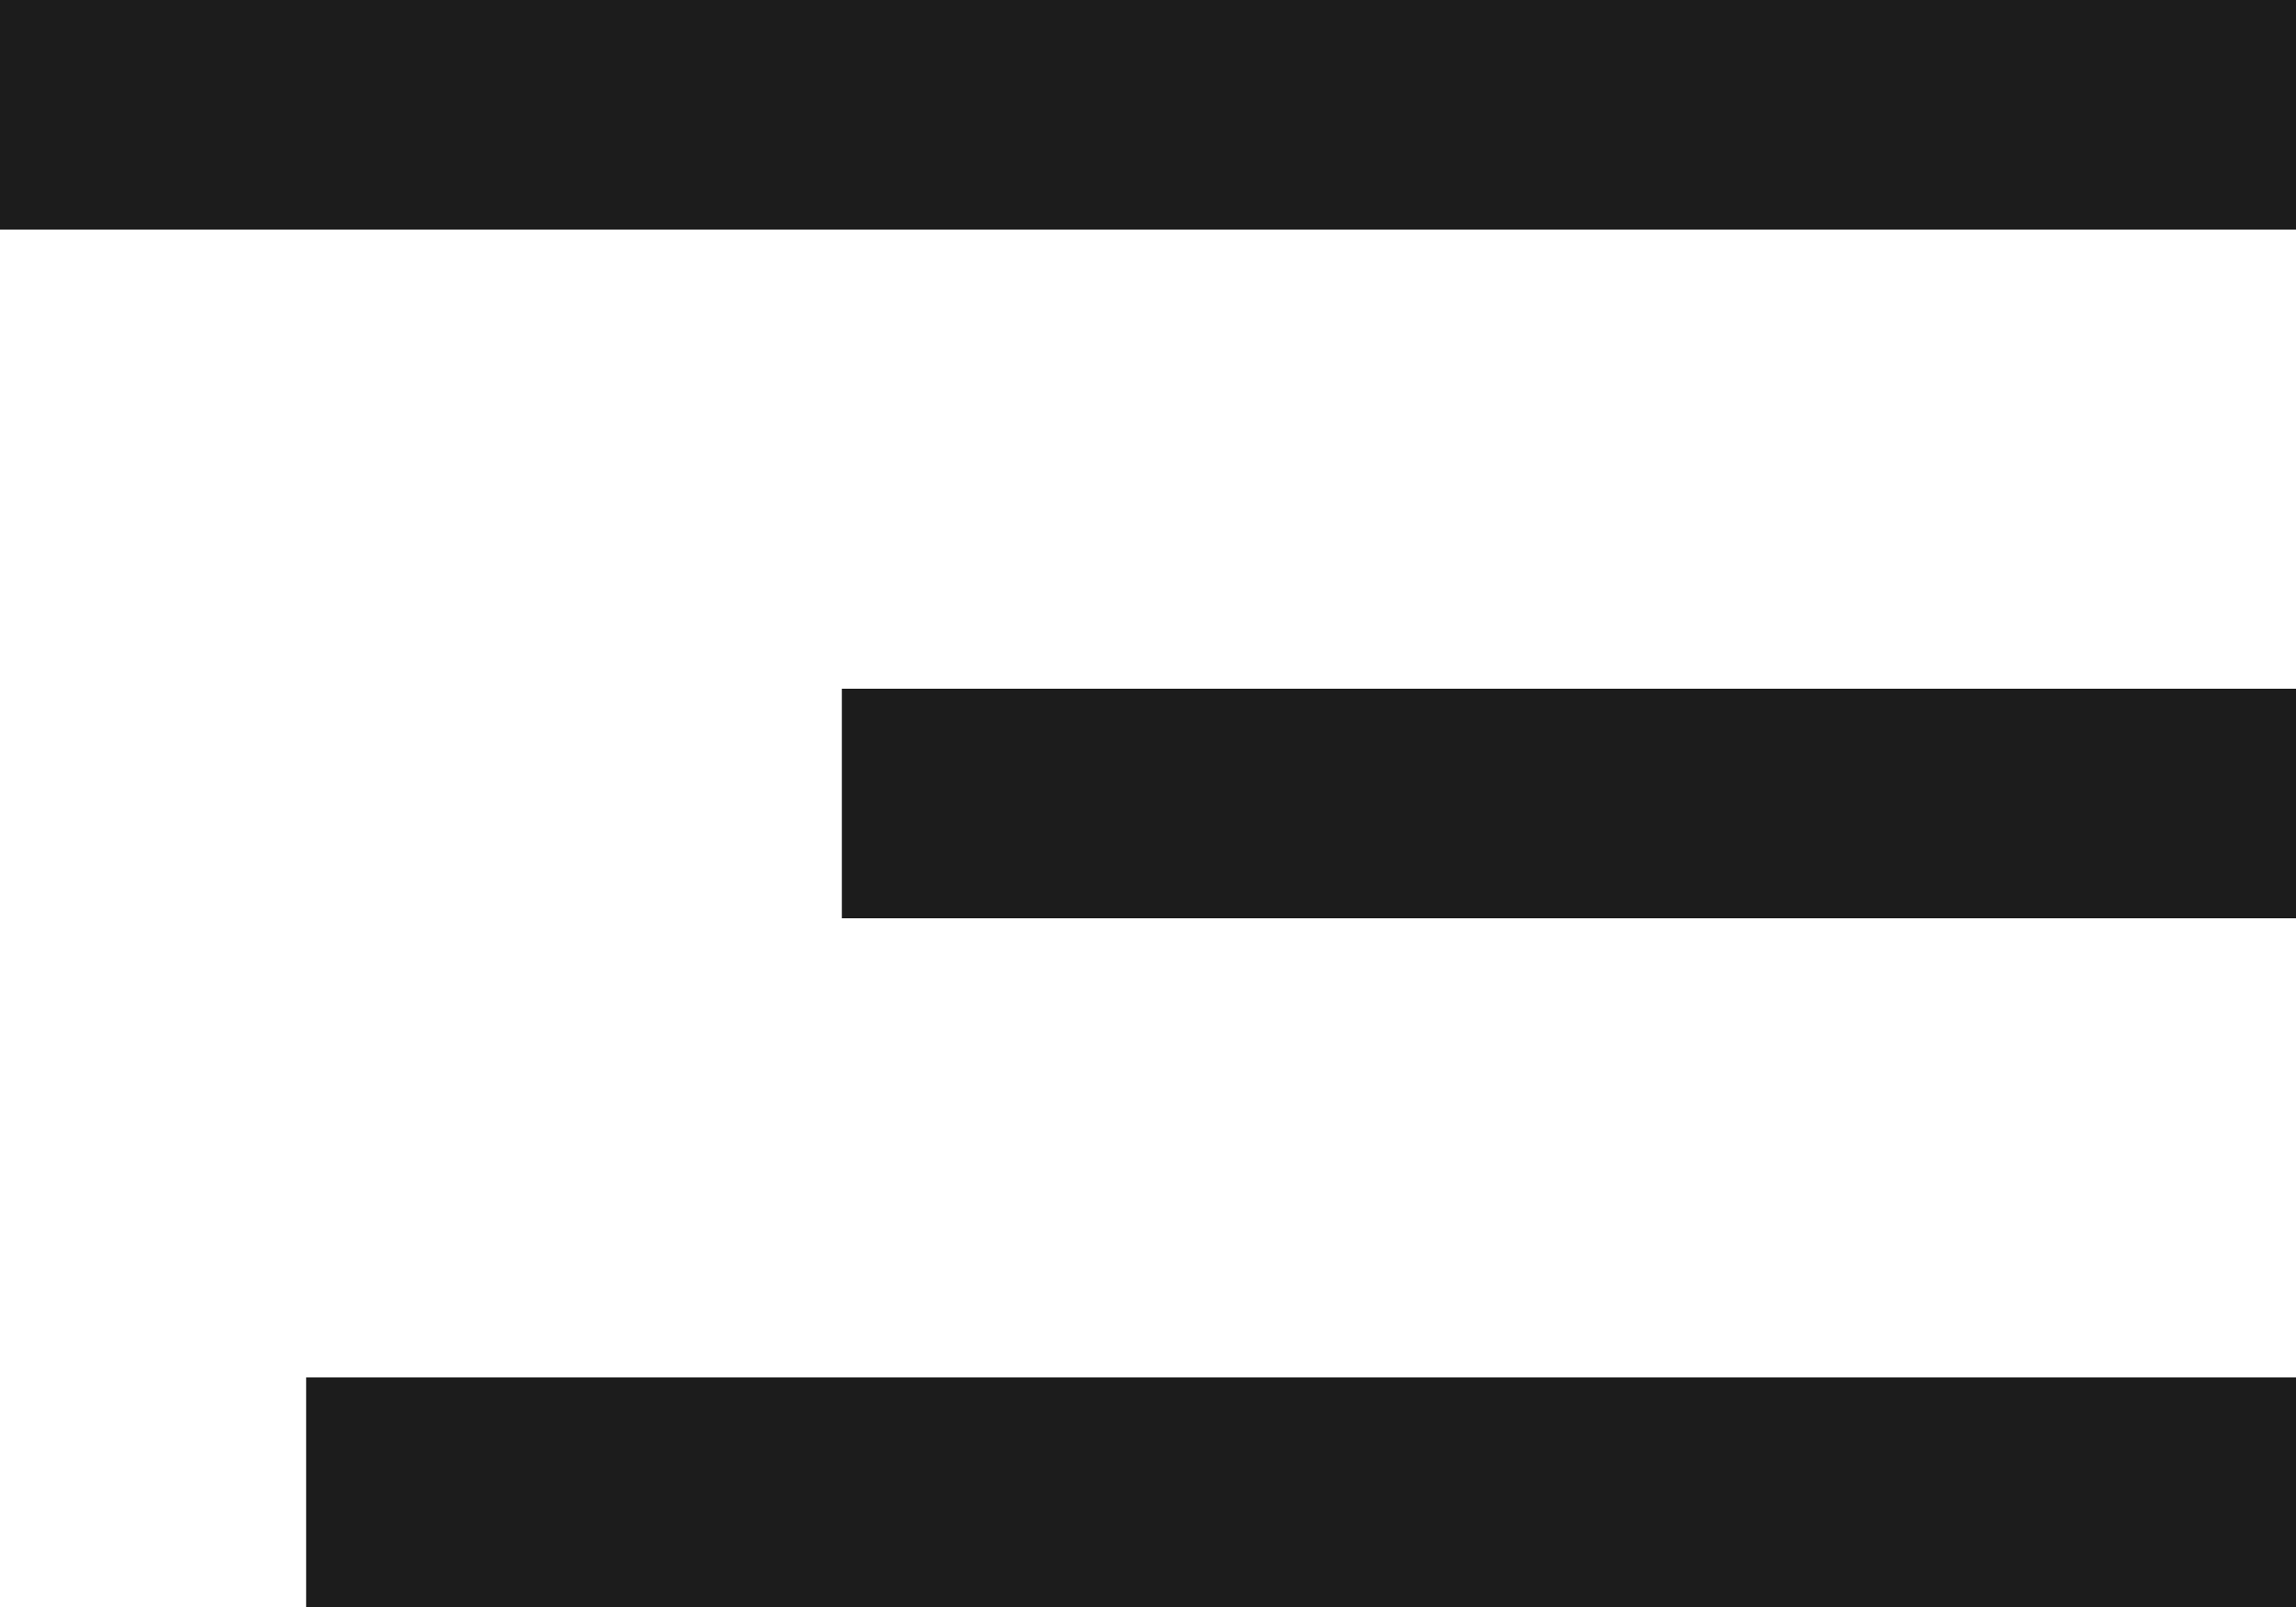<svg xmlns="http://www.w3.org/2000/svg" width="30" height="21" viewBox="0 0 30 21">
  <g id="Group_7831" data-name="Group 7831" transform="translate(-1835.5 -50)">
    <line id="Line_203" data-name="Line 203" x2="30" transform="translate(1835.5 51.5)" fill="none" stroke="#1c1c1c" stroke-width="3"/>
    <line id="Line_204" data-name="Line 204" x2="19" transform="translate(1846.5 60.5)" fill="none" stroke="#1c1c1c" stroke-width="3"/>
    <line id="Line_205" data-name="Line 205" x2="26" transform="translate(1839.5 69.5)" fill="none" stroke="#1c1c1c" stroke-width="3"/>
  </g>
</svg>
